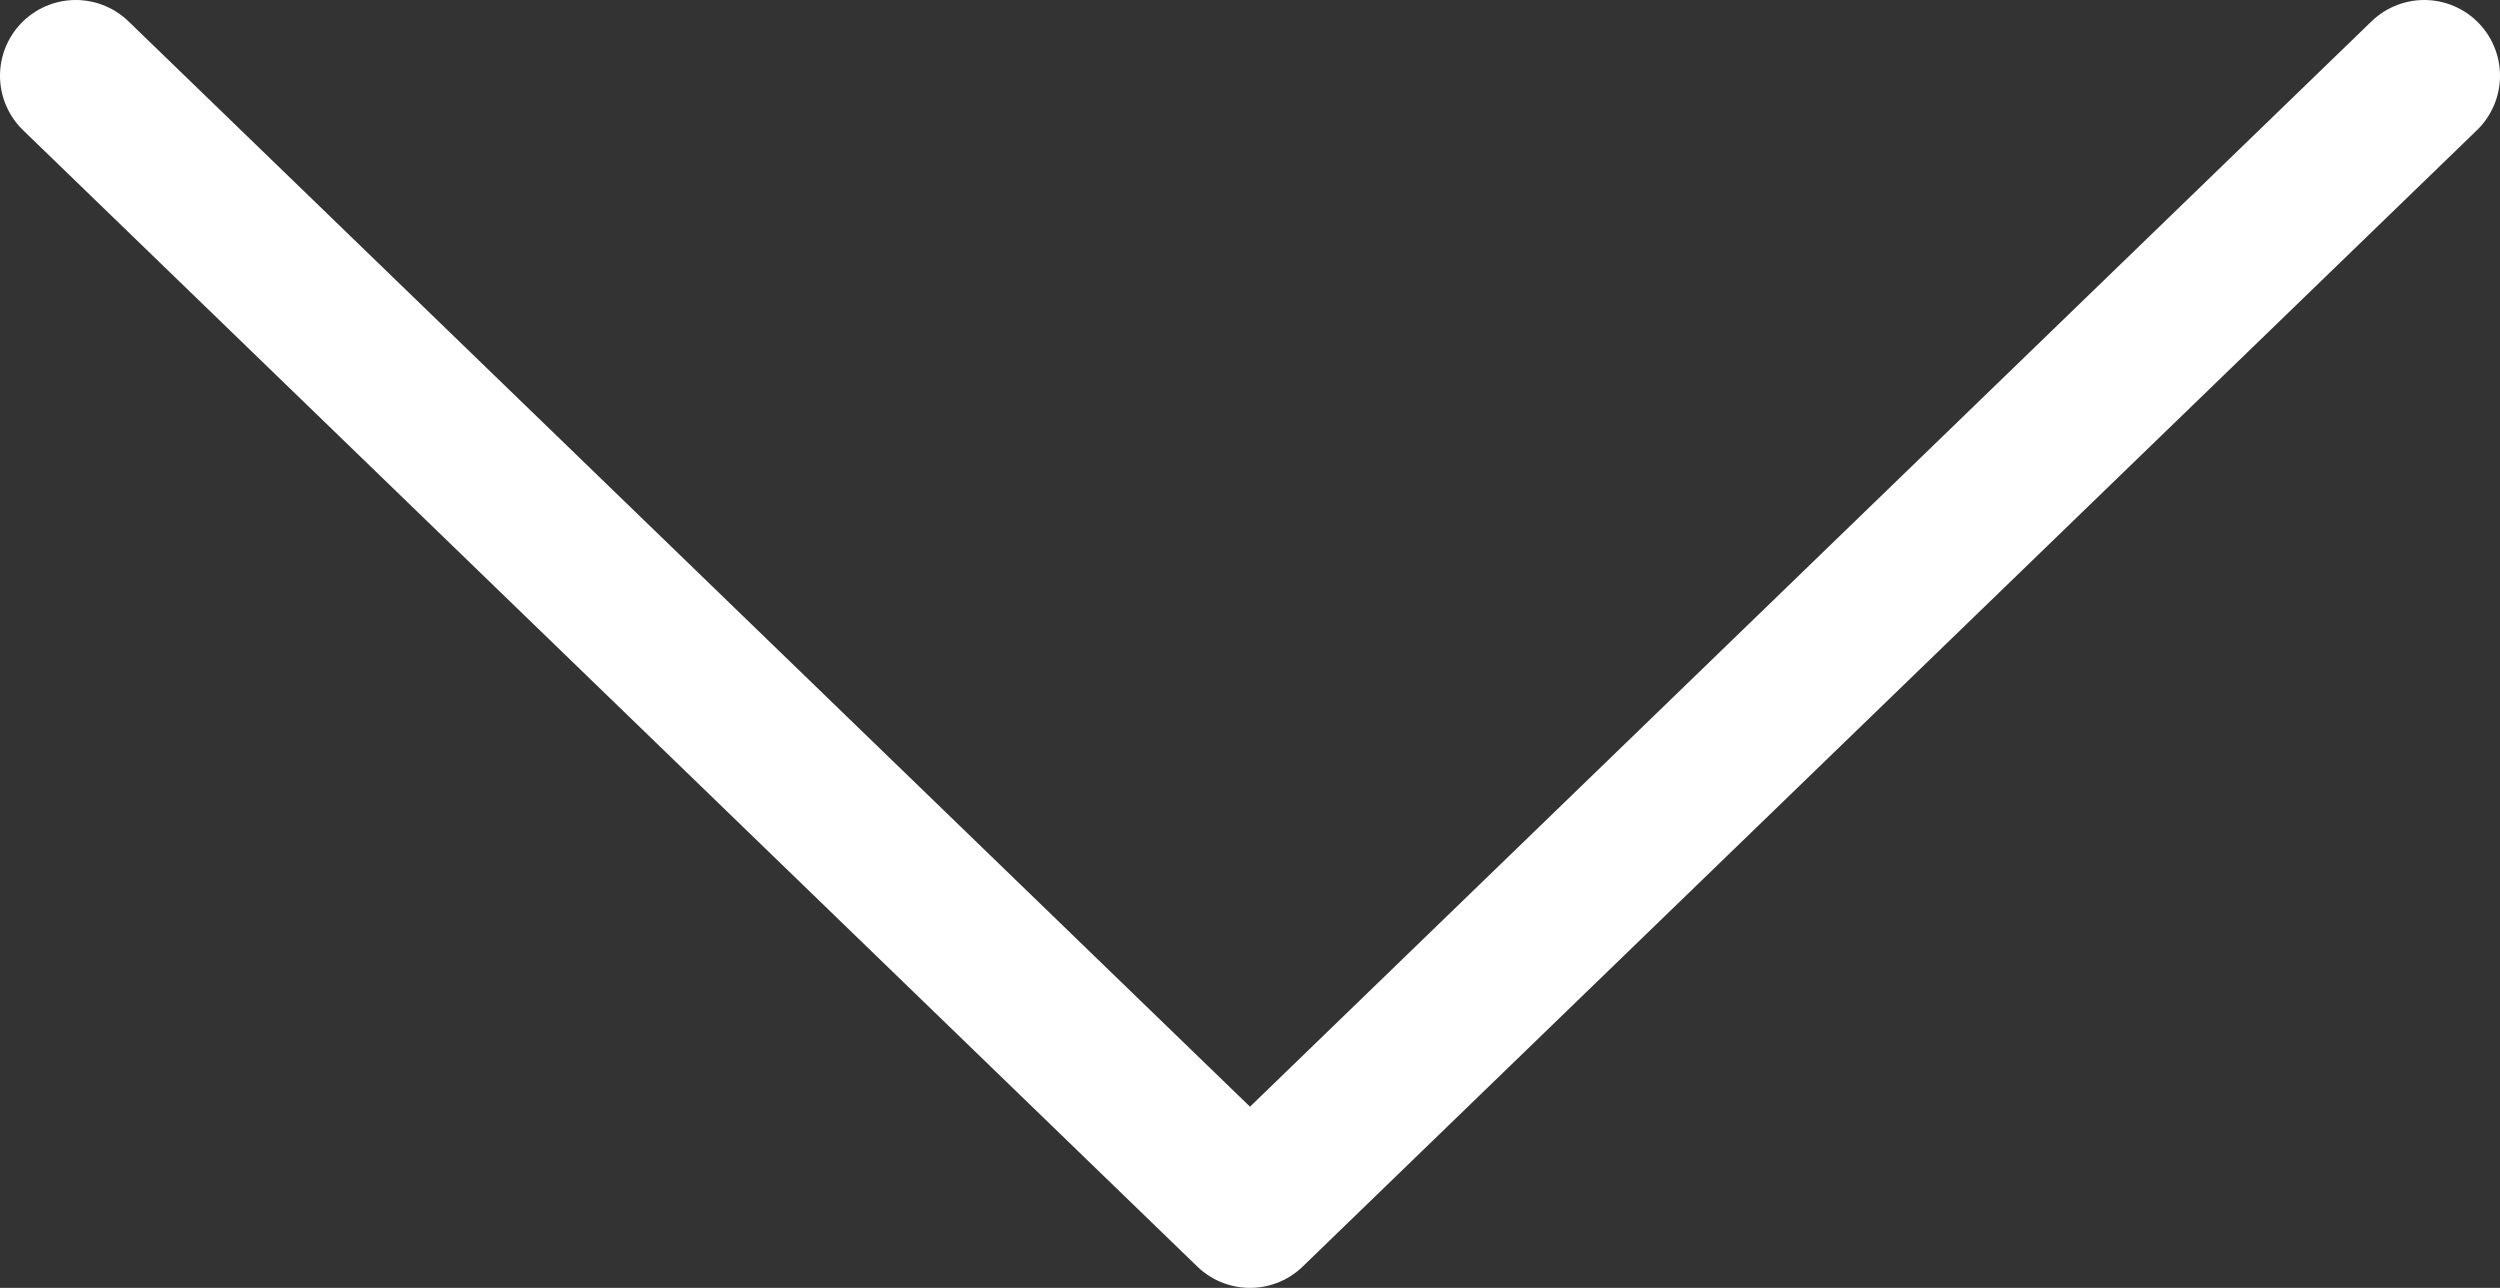 <?xml version="1.0" encoding="UTF-8"?> <svg xmlns="http://www.w3.org/2000/svg" width="33" height="17" viewBox="0 0 33 17" fill="none"><rect x="0" y="0" width="33" height="17" fill="#333333" stroke="none"/> <path d="M1 1L16.5 16L32 1" stroke="white" stroke-width="2" stroke-linecap="round" stroke-linejoin="round"></path> </svg> 